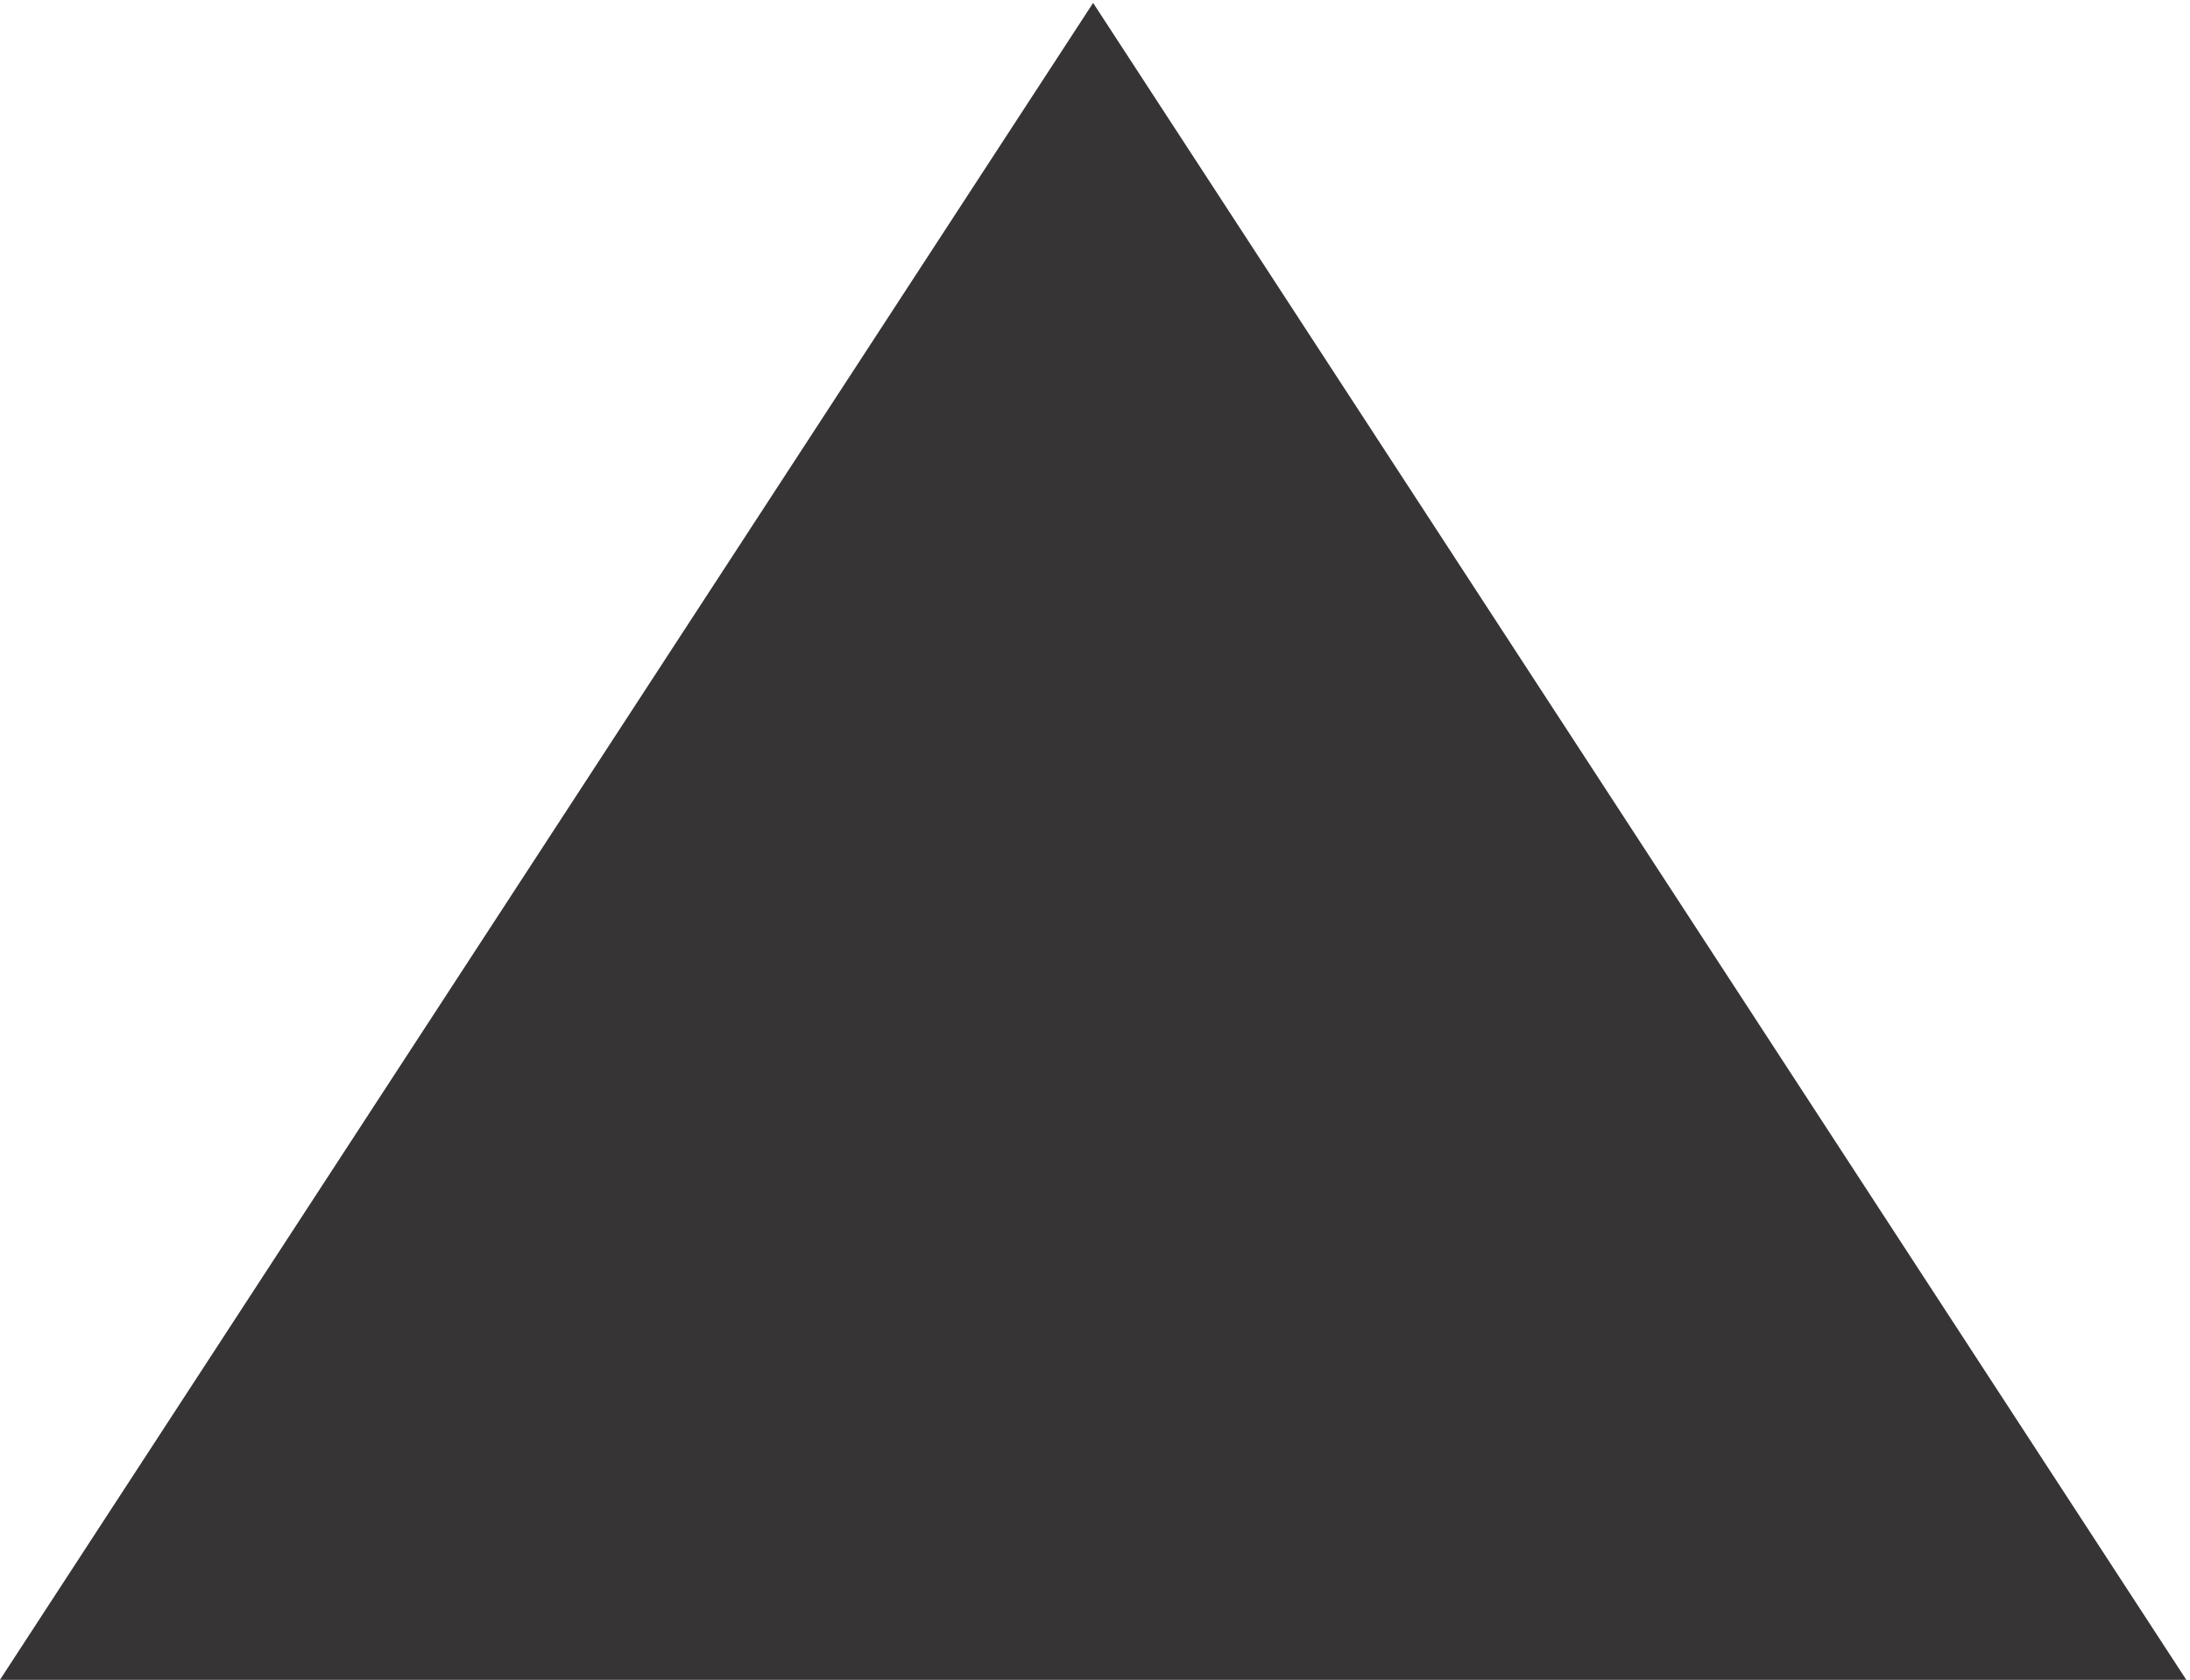 <?xml version="1.0" encoding="UTF-8"?> <!-- Creator: CorelDRAW --> <svg xmlns="http://www.w3.org/2000/svg" xmlns:xlink="http://www.w3.org/1999/xlink" xmlns:xodm="http://www.corel.com/coreldraw/odm/2003" xml:space="preserve" width="16.059mm" height="12.319mm" style="shape-rendering:geometricPrecision; text-rendering:geometricPrecision; image-rendering:optimizeQuality; fill-rule:evenodd; clip-rule:evenodd" viewBox="0 0 1605.9 1231.9"> <defs> <style type="text/css"> <![CDATA[ .fil0 {fill:#373435} ]]> </style> </defs> <g id="Слой_x0020_1">  <polygon class="fil0" points="801.57,2.14 1203.06,618.06 1604.54,1233.99 801.57,1233.99 -1.4,1233.99 400.08,618.06 "></polygon> </g> </svg> 